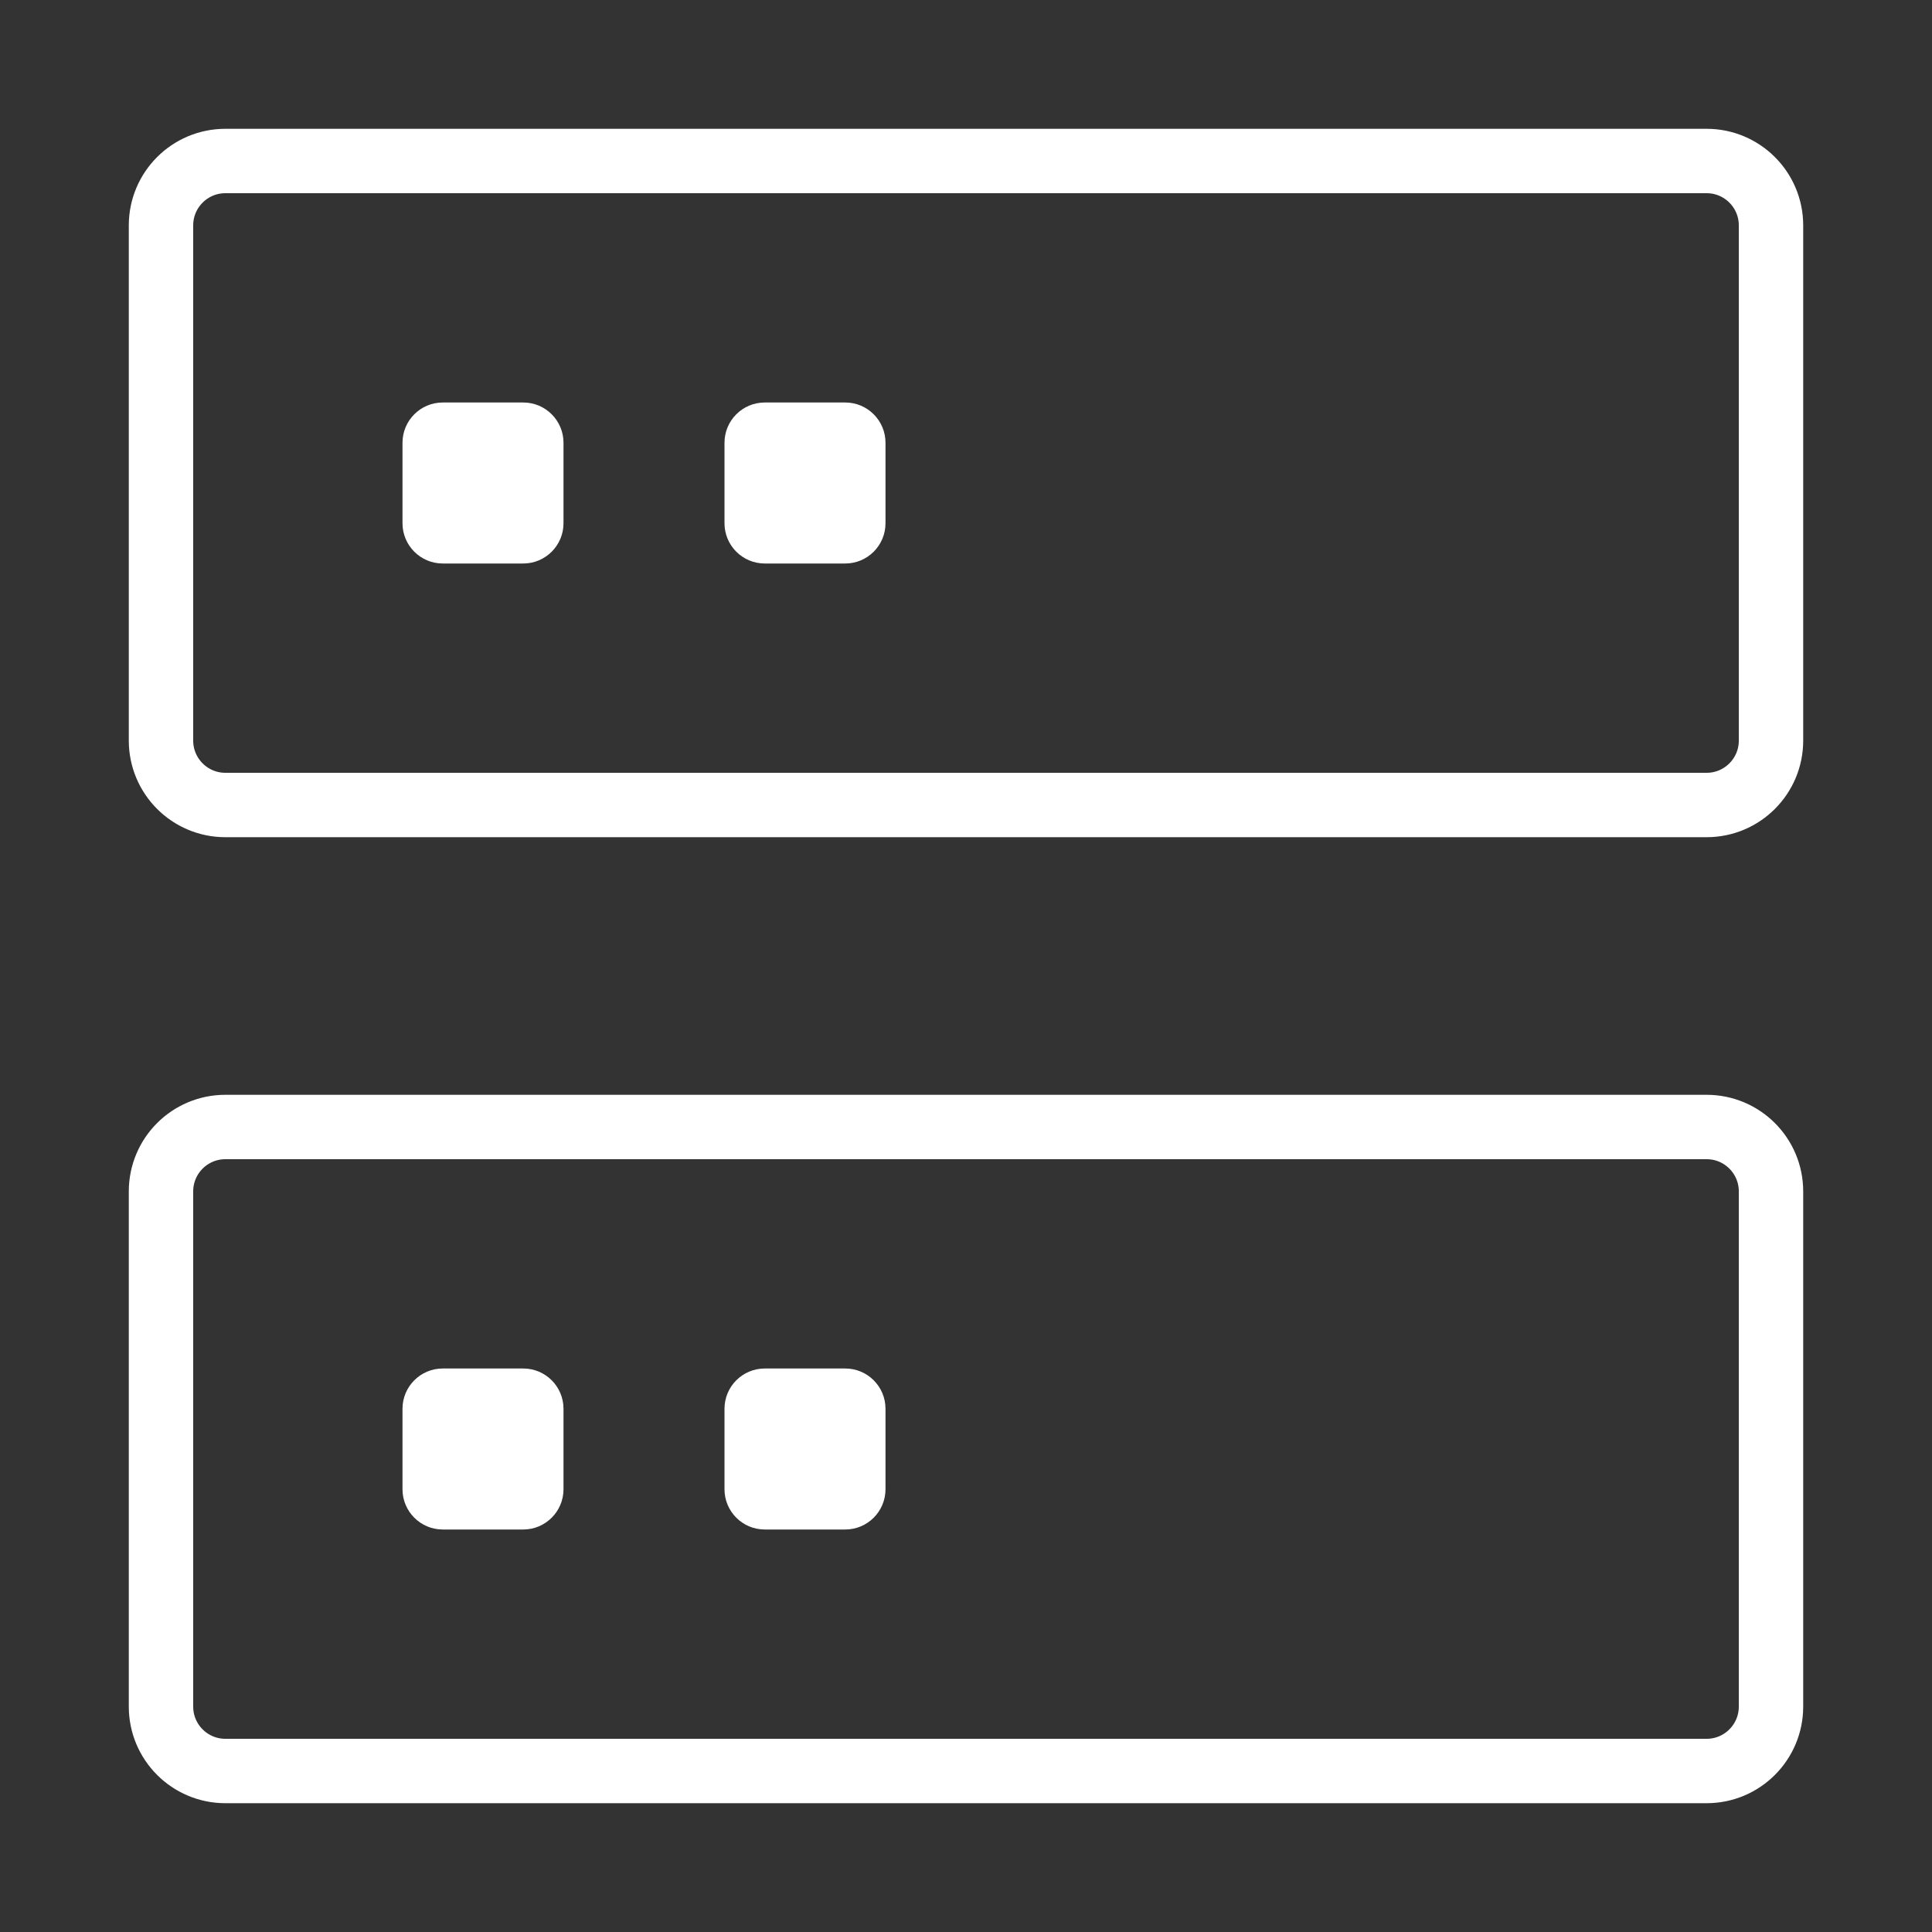 <svg viewBox="0 0 60 60" xmlns="http://www.w3.org/2000/svg" xmlns:xlink="http://www.w3.org/1999/xlink" width="60" height="60" fill="none">
	<rect x="0" y="0" width="60" height="60" fill="#333333" stroke="none"/>
	<rect id="Сервер 1" width="60" height="60" x="0" y="0" />
	<path id="Форма 2" d="M7 35C5.895 35 5 35.895 5 37L5 53C5 54.105 5.895 55 7 55L53 55C54.105 55 55 54.105 55 53L55 37C55 35.895 54.105 35 53 35L7 35Z" fill-rule="nonzero" stroke="rgb(255,255,255)" stroke-linejoin="round" stroke-width="2" />
	<path id="Форма 1" d="M7 5C5.895 5 5 5.895 5 7L5 23C5 24.105 5.895 25 7 25L53 25C54.105 25 55 24.105 55 23L55 7C55 5.895 54.105 5 53 5L7 5Z" fill-rule="nonzero" stroke="rgb(255,255,255)" stroke-linejoin="round" stroke-width="2" />
	<path id="Форма 3" d="M16.25 12.5L13.75 12.5C13.06 12.5 12.5 13.06 12.5 13.75L12.5 16.25C12.5 16.94 13.06 17.5 13.75 17.5L16.25 17.5C16.94 17.5 17.5 16.94 17.5 16.25L17.5 13.75C17.5 13.06 16.94 12.5 16.25 12.5Z" fill="rgb(255,255,255)" fill-rule="nonzero" />
	<path id="Форма 4" d="M16.25 42.5L13.75 42.5C13.06 42.5 12.5 43.06 12.5 43.75L12.5 46.25C12.5 46.94 13.06 47.5 13.75 47.5L16.25 47.5C16.94 47.5 17.5 46.94 17.5 46.25L17.5 43.75C17.5 43.06 16.94 42.5 16.25 42.5Z" fill="rgb(255,255,255)" fill-rule="nonzero" />
	<path id="Форма 5" d="M26.25 12.5L23.75 12.5C23.06 12.5 22.5 13.06 22.5 13.75L22.5 16.25C22.5 16.94 23.06 17.5 23.75 17.5L26.25 17.5C26.94 17.5 27.5 16.94 27.5 16.25L27.5 13.75C27.5 13.06 26.94 12.5 26.25 12.5Z" fill="rgb(255,255,255)" fill-rule="nonzero" />
	<path id="Форма 6" d="M26.25 42.5L23.75 42.5C23.06 42.5 22.5 43.06 22.5 43.75L22.5 46.25C22.5 46.94 23.06 47.5 23.75 47.5L26.25 47.5C26.94 47.5 27.5 46.94 27.5 46.25L27.5 43.75C27.5 43.06 26.94 42.5 26.25 42.5Z" fill="rgb(255,255,255)" fill-rule="nonzero" />
</svg>
